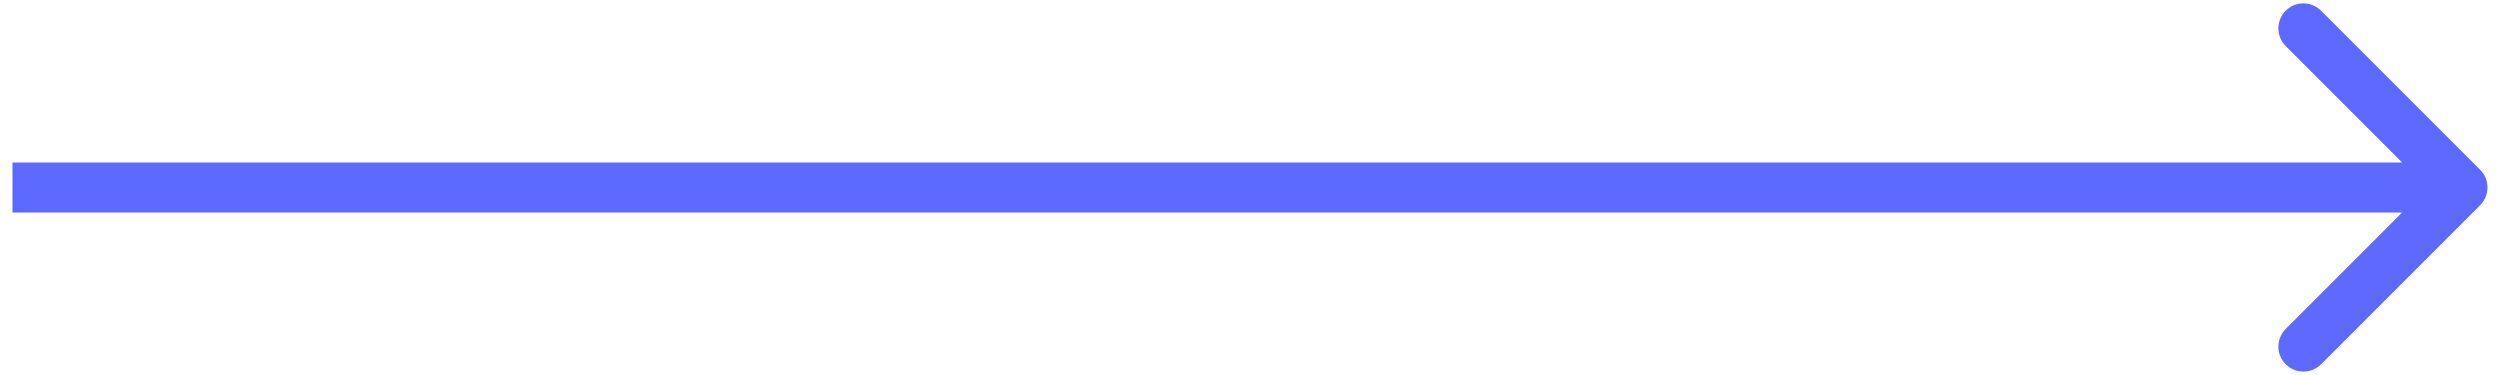 <svg width="100" height="15" viewBox="0 0 100 15" fill="none" xmlns="http://www.w3.org/2000/svg">
<path d="M99.207 8.207C99.598 7.817 99.598 7.183 99.207 6.793L92.843 0.429C92.453 0.038 91.82 0.038 91.429 0.429C91.038 0.819 91.038 1.453 91.429 1.843L97.086 7.5L91.429 13.157C91.038 13.547 91.038 14.181 91.429 14.571C91.82 14.962 92.453 14.962 92.843 14.571L99.207 8.207ZM0.5 8.5H98.5V6.5H0.5V8.5Z" fill="#5D69FF"/>
</svg>
